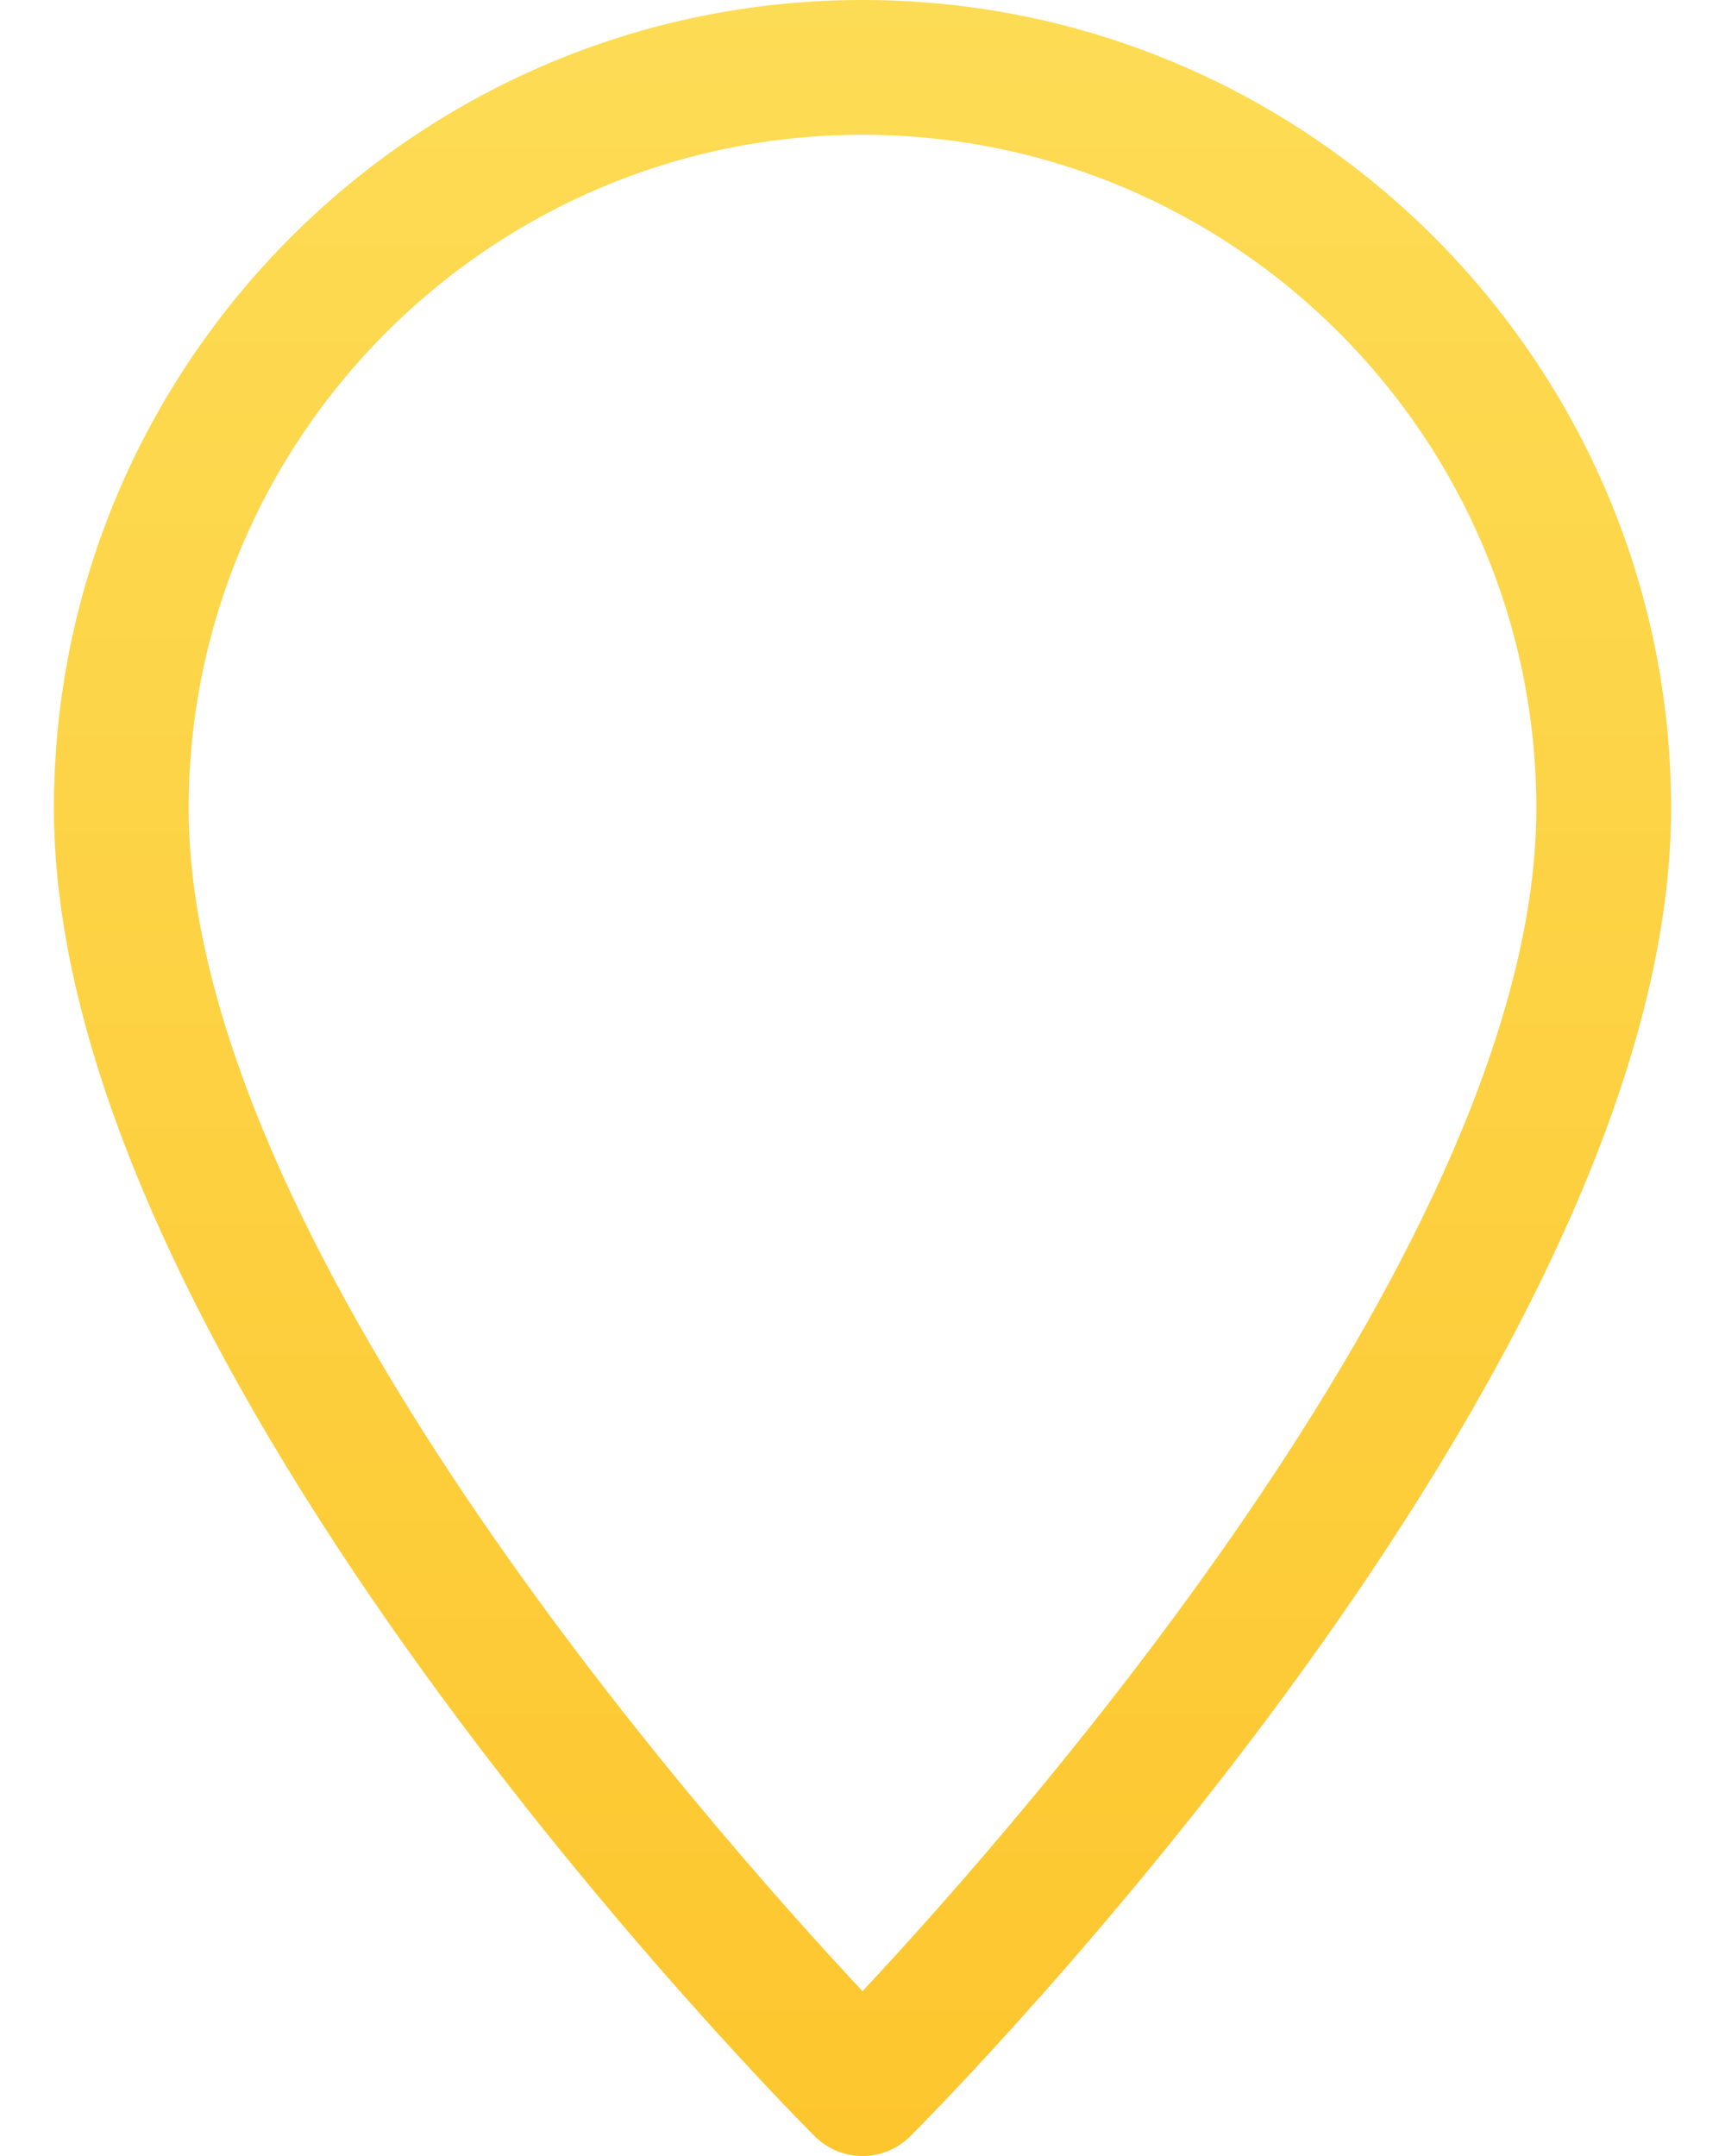 <?xml version="1.0" encoding="UTF-8"?> <svg xmlns="http://www.w3.org/2000/svg" width="24" height="30" viewBox="0 0 24 30" fill="none"> <path d="M12 0C5.796 0 0.75 5.046 0.75 11.25C0.75 19.048 10.905 29.293 11.336 29.726C11.52 29.908 11.76 30 12 30C12.24 30 12.48 29.908 12.664 29.726C13.095 29.293 23.25 19.048 23.25 11.25C23.25 5.046 18.204 0 12 0ZM12 27.707C9.761 25.311 2.625 17.207 2.625 11.25C2.625 6.081 6.831 1.875 12 1.875C17.169 1.875 21.375 6.081 21.375 11.25C21.375 17.201 14.239 25.311 12 27.707Z" fill="url(#paint0_linear)"></path> <defs> <linearGradient id="paint0_linear" x1="12" y1="0" x2="12" y2="30" gradientUnits="userSpaceOnUse"> <stop stop-color="#FDDC55"></stop> <stop offset="1" stop-color="#FDC62E"></stop> </linearGradient> </defs> </svg> 